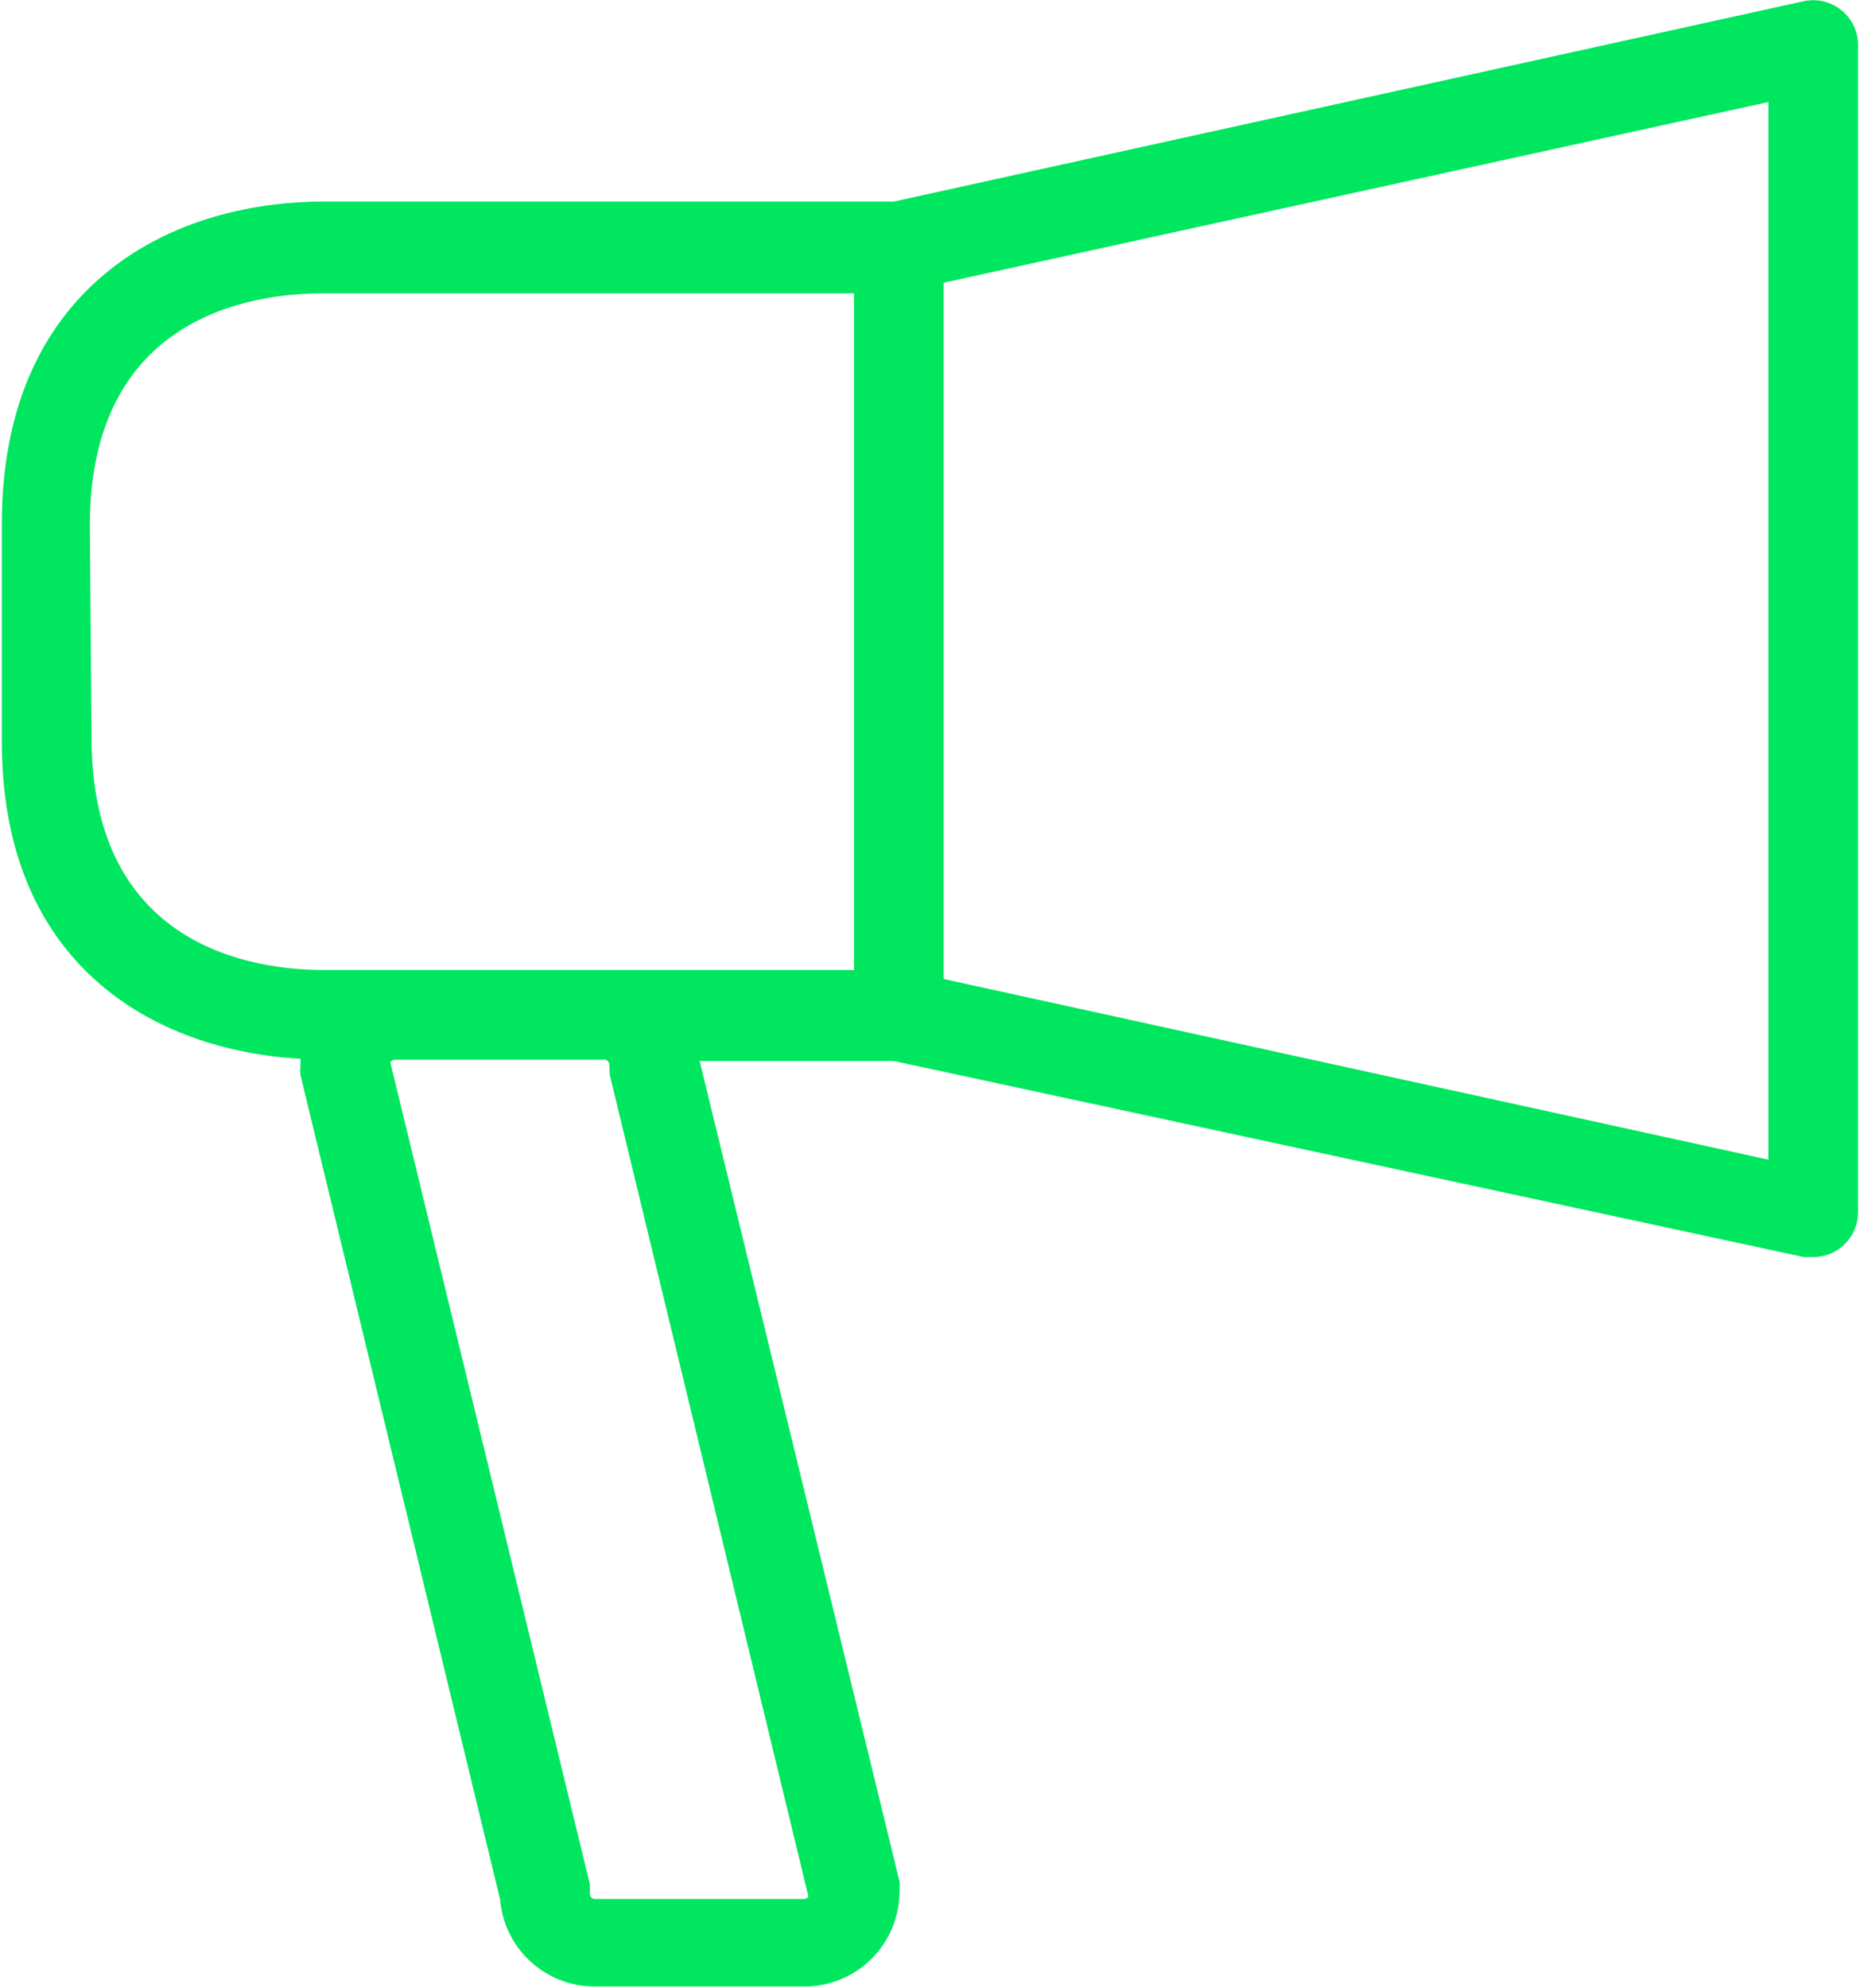 <svg width="480" height="513" viewBox="0 0 480 513" fill="none" xmlns="http://www.w3.org/2000/svg">
<g clip-path="url(#clip0_809_823)">
<path d="M78.043 272.751V274.856C77.944 275.701 77.944 276.554 78.043 277.399L129.535 490.002C130.009 496.023 132.733 501.645 137.164 505.749C141.596 509.853 147.411 512.138 153.45 512.148H207.596C213.969 512.147 220.08 509.614 224.586 505.108C229.092 500.602 231.625 494.491 231.626 488.118C231.725 487.272 231.725 486.417 231.626 485.571L179.913 273.303H230.738L465.598 323.907H467.924C470.861 323.906 473.676 322.739 475.753 320.662C477.829 318.586 478.996 315.77 478.997 312.834V11.87C479.033 10.198 478.689 8.54 477.993 7.02C477.296 5.5 476.265 4.157 474.976 3.092C473.687 2.027 472.174 1.267 470.55 0.87C468.926 0.472 467.233 0.447 465.598 0.796L230.743 52.51H83.579C43.607 52.51 0.976 74.652 0.976 135.113V190.479C0.534 248.388 39.733 270.756 78.043 272.751ZM157.881 274.856C157.783 275.702 157.783 276.557 157.881 277.403L209.148 489.449C209.002 489.77 208.769 490.045 208.475 490.241C208.181 490.437 207.839 490.547 207.486 490.559H153.561C153.314 490.559 153.069 490.51 152.841 490.415C152.613 490.321 152.405 490.182 152.231 490.007C152.056 489.832 151.918 489.624 151.823 489.396C151.729 489.167 151.681 488.923 151.681 488.675C151.779 487.829 151.779 486.974 151.681 486.128L100.193 274.081C100.338 273.76 100.571 273.485 100.864 273.289C101.157 273.093 101.499 272.983 101.852 272.971H155.555C155.799 272.927 156.048 272.932 156.29 272.984C156.531 273.037 156.76 273.136 156.963 273.277C157.165 273.419 157.338 273.598 157.471 273.807C157.605 274.015 157.695 274.247 157.738 274.491C157.759 274.611 157.77 274.733 157.771 274.855L157.881 274.856ZM456.851 299.881L243.032 253.041V72.551L456.851 25.711L456.851 299.881ZM22.681 135.666C22.681 81.078 64.979 75.209 83.137 75.209H220.885V250.825H83.579C65.422 250.825 23.123 244.957 23.123 190.369L22.681 135.666Z" fill="#00E65F" stroke="#00E65F"/>
</g>
<defs>
<clipPath id="clip0_809_823">
<rect width="479.028" height="512.597" fill="white" transform="translate(0.473 0.051)"/>
</clipPath>
</defs>
</svg>
